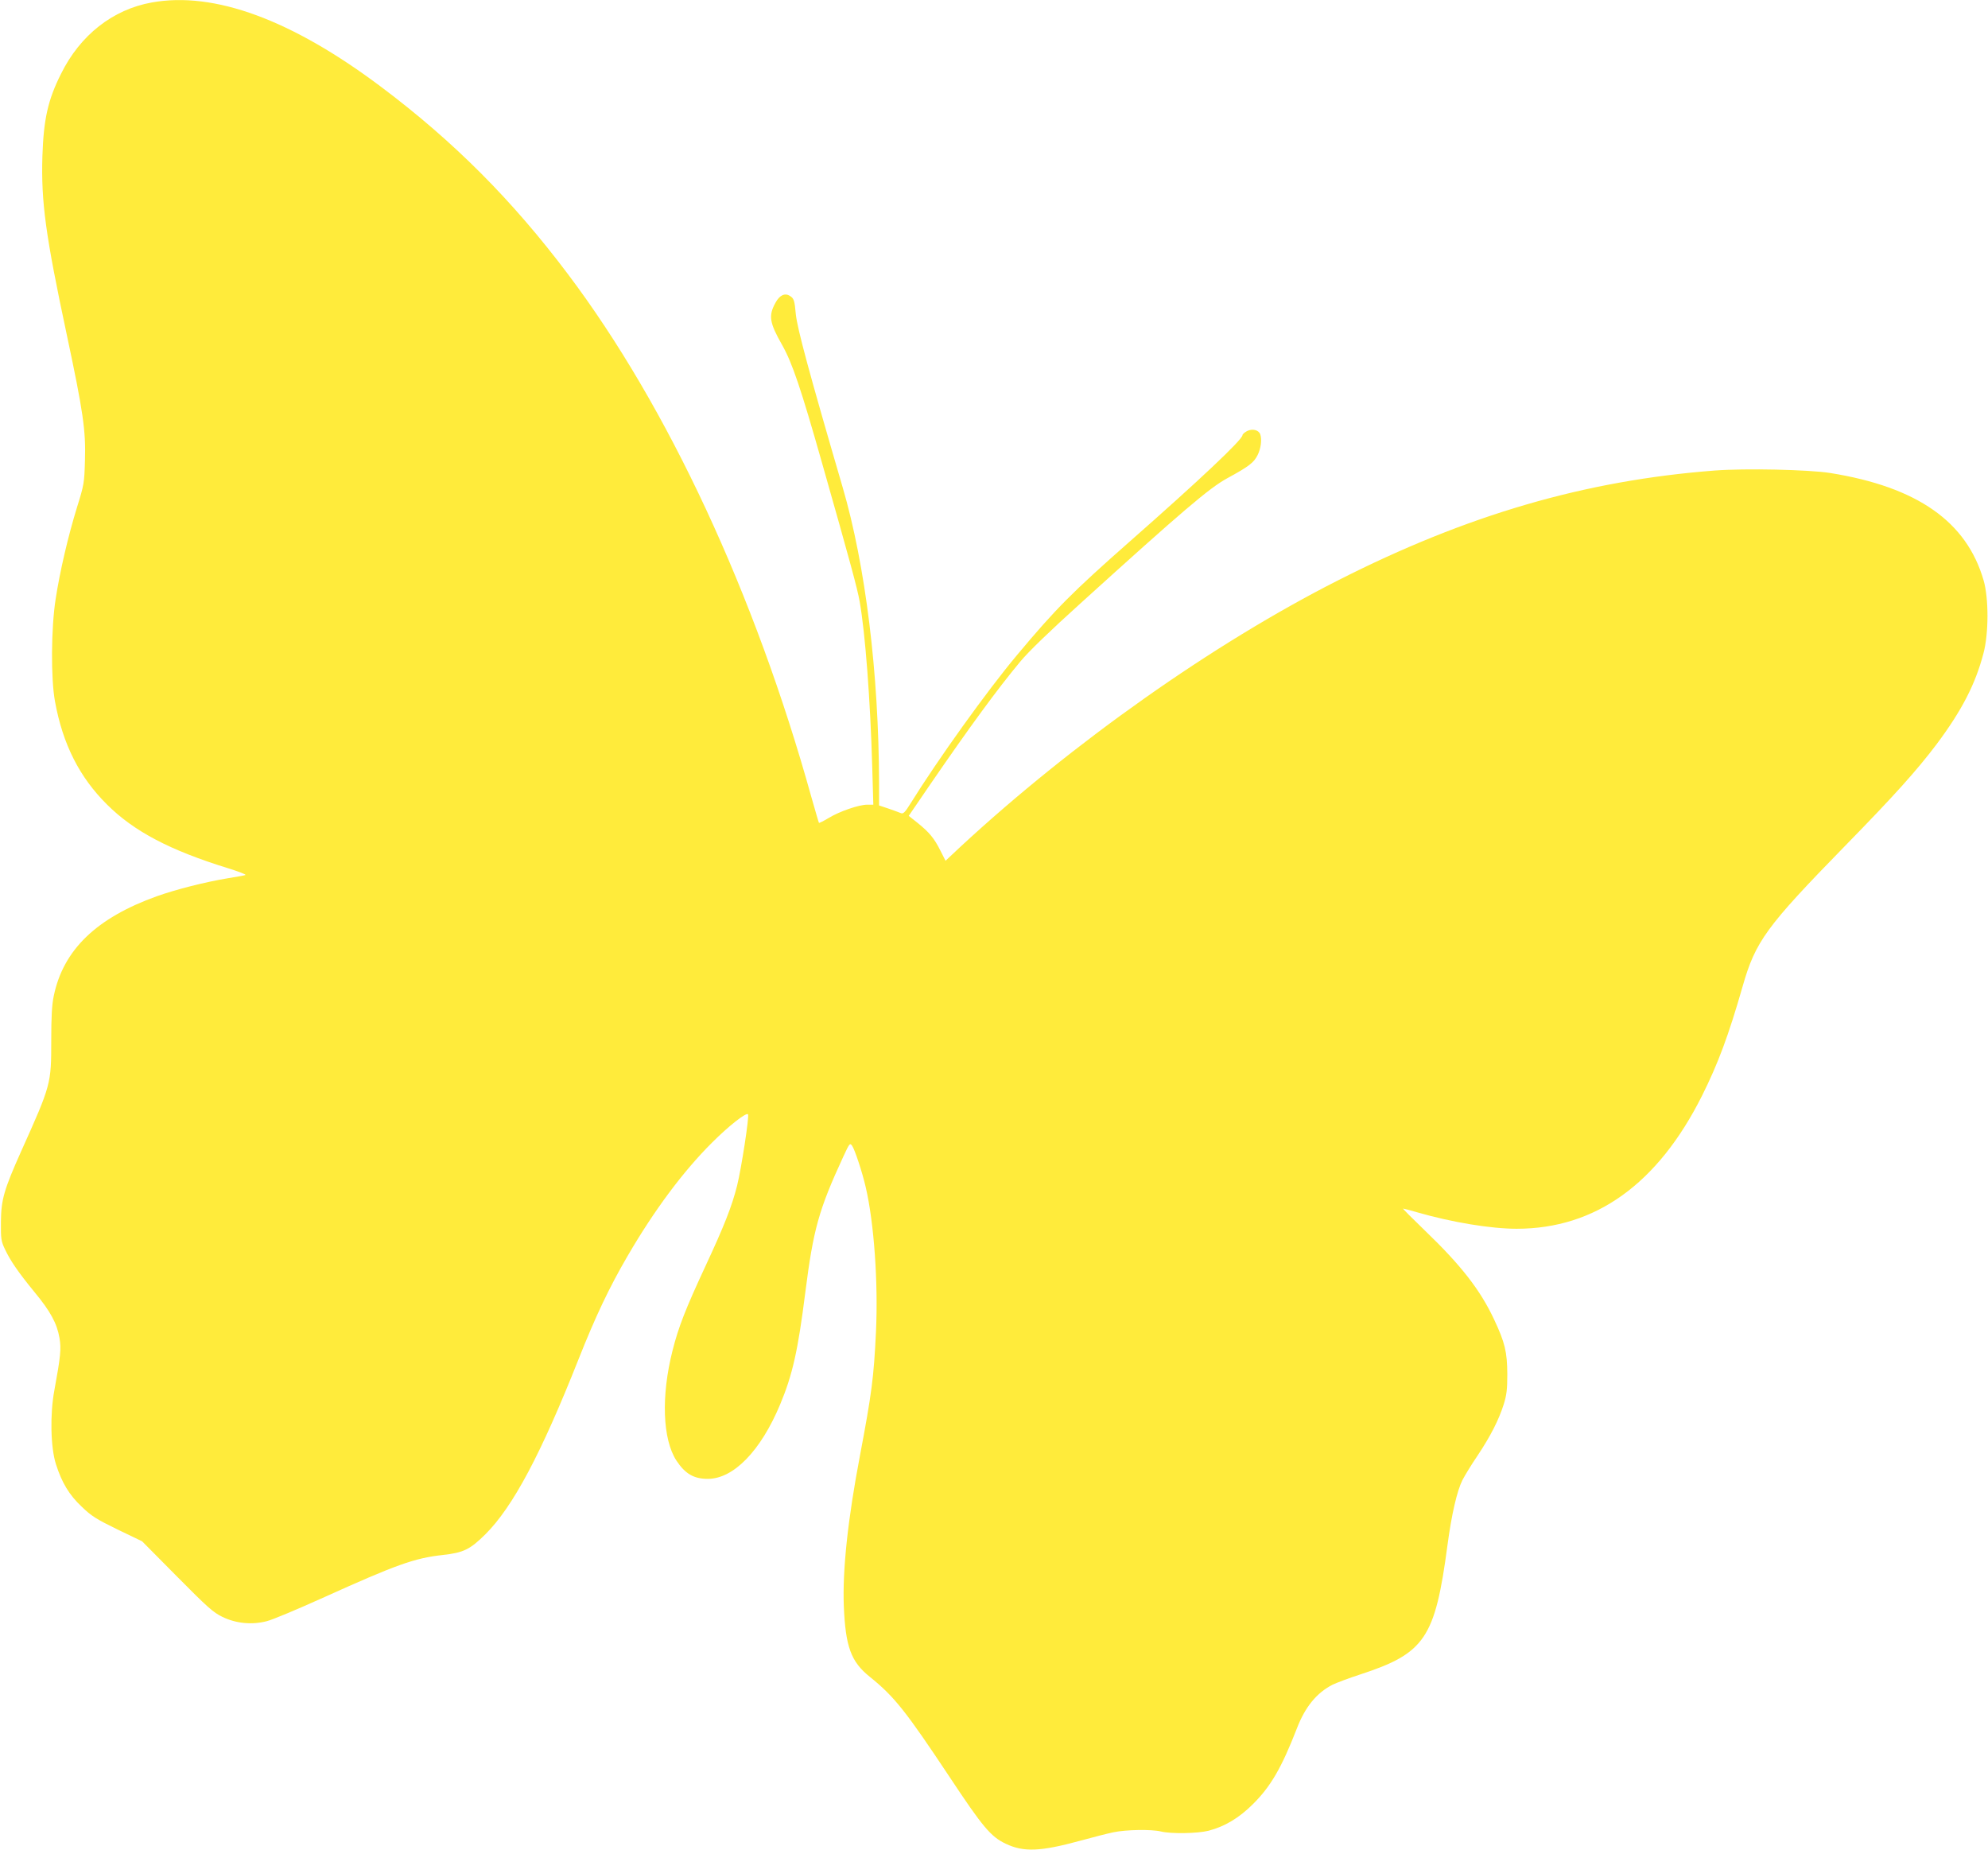 <?xml version="1.0" standalone="no"?>
<!DOCTYPE svg PUBLIC "-//W3C//DTD SVG 20010904//EN"
 "http://www.w3.org/TR/2001/REC-SVG-20010904/DTD/svg10.dtd">
<svg version="1.0" xmlns="http://www.w3.org/2000/svg"
 width="1280pt" height="1191pt" viewBox="0 0 1280 1191"
 preserveAspectRatio="xMidYMid meet">
<g transform="translate(0,1191) scale(0.1,-0.1)"
fill="#ffeb3b" stroke="none">
<path d="M977 11894 c-251 -45 -461 -210 -584 -459 -85 -169 -112 -293 -120
-530 -9 -297 21 -512 157 -1150 106 -498 123 -617 117 -809 -4 -145 -6 -157
-51 -301 -58 -188 -111 -416 -138 -593 -29 -186 -31 -511 -4 -657 50 -276 158
-489 336 -665 173 -172 405 -294 778 -409 70 -22 120 -41 112 -44 -8 -3 -60
-12 -115 -21 -145 -24 -333 -72 -454 -115 -391 -140 -604 -346 -665 -643 -12
-56 -16 -135 -16 -286 0 -280 -1 -285 -195 -716 -109 -244 -128 -309 -129
-451 -1 -110 1 -125 26 -177 35 -75 88 -151 192 -278 100 -121 143 -199 159
-293 12 -70 7 -119 -33 -337 -29 -154 -24 -369 10 -475 38 -119 85 -198 166
-274 63 -61 94 -80 231 -147 l158 -76 225 -227 c197 -199 233 -231 293 -260
87 -42 190 -52 285 -27 34 8 196 76 360 150 476 215 591 256 773 276 134 15
175 35 275 134 177 177 357 515 599 1126 109 275 197 461 316 665 171 294 358
545 544 730 107 107 219 195 231 182 10 -9 -43 -351 -70 -459 -34 -135 -83
-259 -205 -521 -126 -271 -173 -390 -211 -542 -74 -292 -64 -570 25 -707 56
-85 112 -118 202 -118 166 0 341 180 466 479 80 191 115 348 162 721 52 407
86 531 245 875 39 84 42 89 56 70 17 -23 66 -171 88 -267 54 -231 81 -617 66
-933 -14 -294 -28 -398 -103 -795 -78 -409 -113 -736 -104 -969 11 -262 46
-358 167 -455 159 -128 233 -222 514 -645 214 -323 266 -385 362 -430 115 -55
224 -50 477 19 80 22 177 47 216 55 81 17 245 20 306 5 65 -16 236 -13 307 5
105 28 194 81 284 170 116 115 185 234 284 488 53 139 128 230 230 282 25 12
104 42 175 65 420 137 485 233 565 835 26 195 61 347 96 417 15 29 58 100 97
157 84 126 137 230 169 331 19 61 23 97 23 195 -1 142 -15 202 -85 351 -89
190 -212 348 -445 572 -81 78 -145 142 -141 142 4 0 46 -11 94 -25 222 -64
473 -105 637 -105 507 0 909 288 1194 857 102 204 171 388 261 703 83 290 150
383 660 905 316 323 462 486 589 654 163 218 250 387 302 586 34 128 34 354 1
468 -109 379 -427 602 -987 692 -137 22 -546 31 -745 16 -835 -64 -1594 -285
-2425 -707 -803 -407 -1707 -1045 -2429 -1713 l-98 -92 -33 65 c-40 80 -71
117 -146 178 l-58 46 136 199 c258 376 437 620 583 795 51 62 193 199 388 375
659 597 829 742 945 805 138 75 170 100 194 148 22 43 29 102 17 135 -11 28
-51 37 -85 20 -16 -9 -29 -20 -29 -26 0 -29 -278 -291 -725 -684 -371 -327
-477 -433 -726 -731 -194 -231 -511 -674 -687 -957 -34 -55 -46 -67 -60 -62
-9 4 -45 17 -79 29 l-63 21 0 145 c-2 705 -87 1400 -235 1905 -216 739 -291
1018 -301 1112 -8 89 -12 102 -38 118 -32 21 -67 5 -93 -44 -46 -83 -39 -128
43 -272 65 -115 121 -280 257 -760 183 -643 228 -811 242 -891 36 -202 69
-638 81 -1065 l7 -243 -39 0 c-53 0 -179 -43 -249 -86 -32 -19 -60 -33 -62
-31 -2 2 -23 76 -48 163 -364 1310 -925 2516 -1568 3369 -358 476 -736 855
-1202 1205 -576 433 -1076 617 -1478 544z"/>
</g>
</svg>
